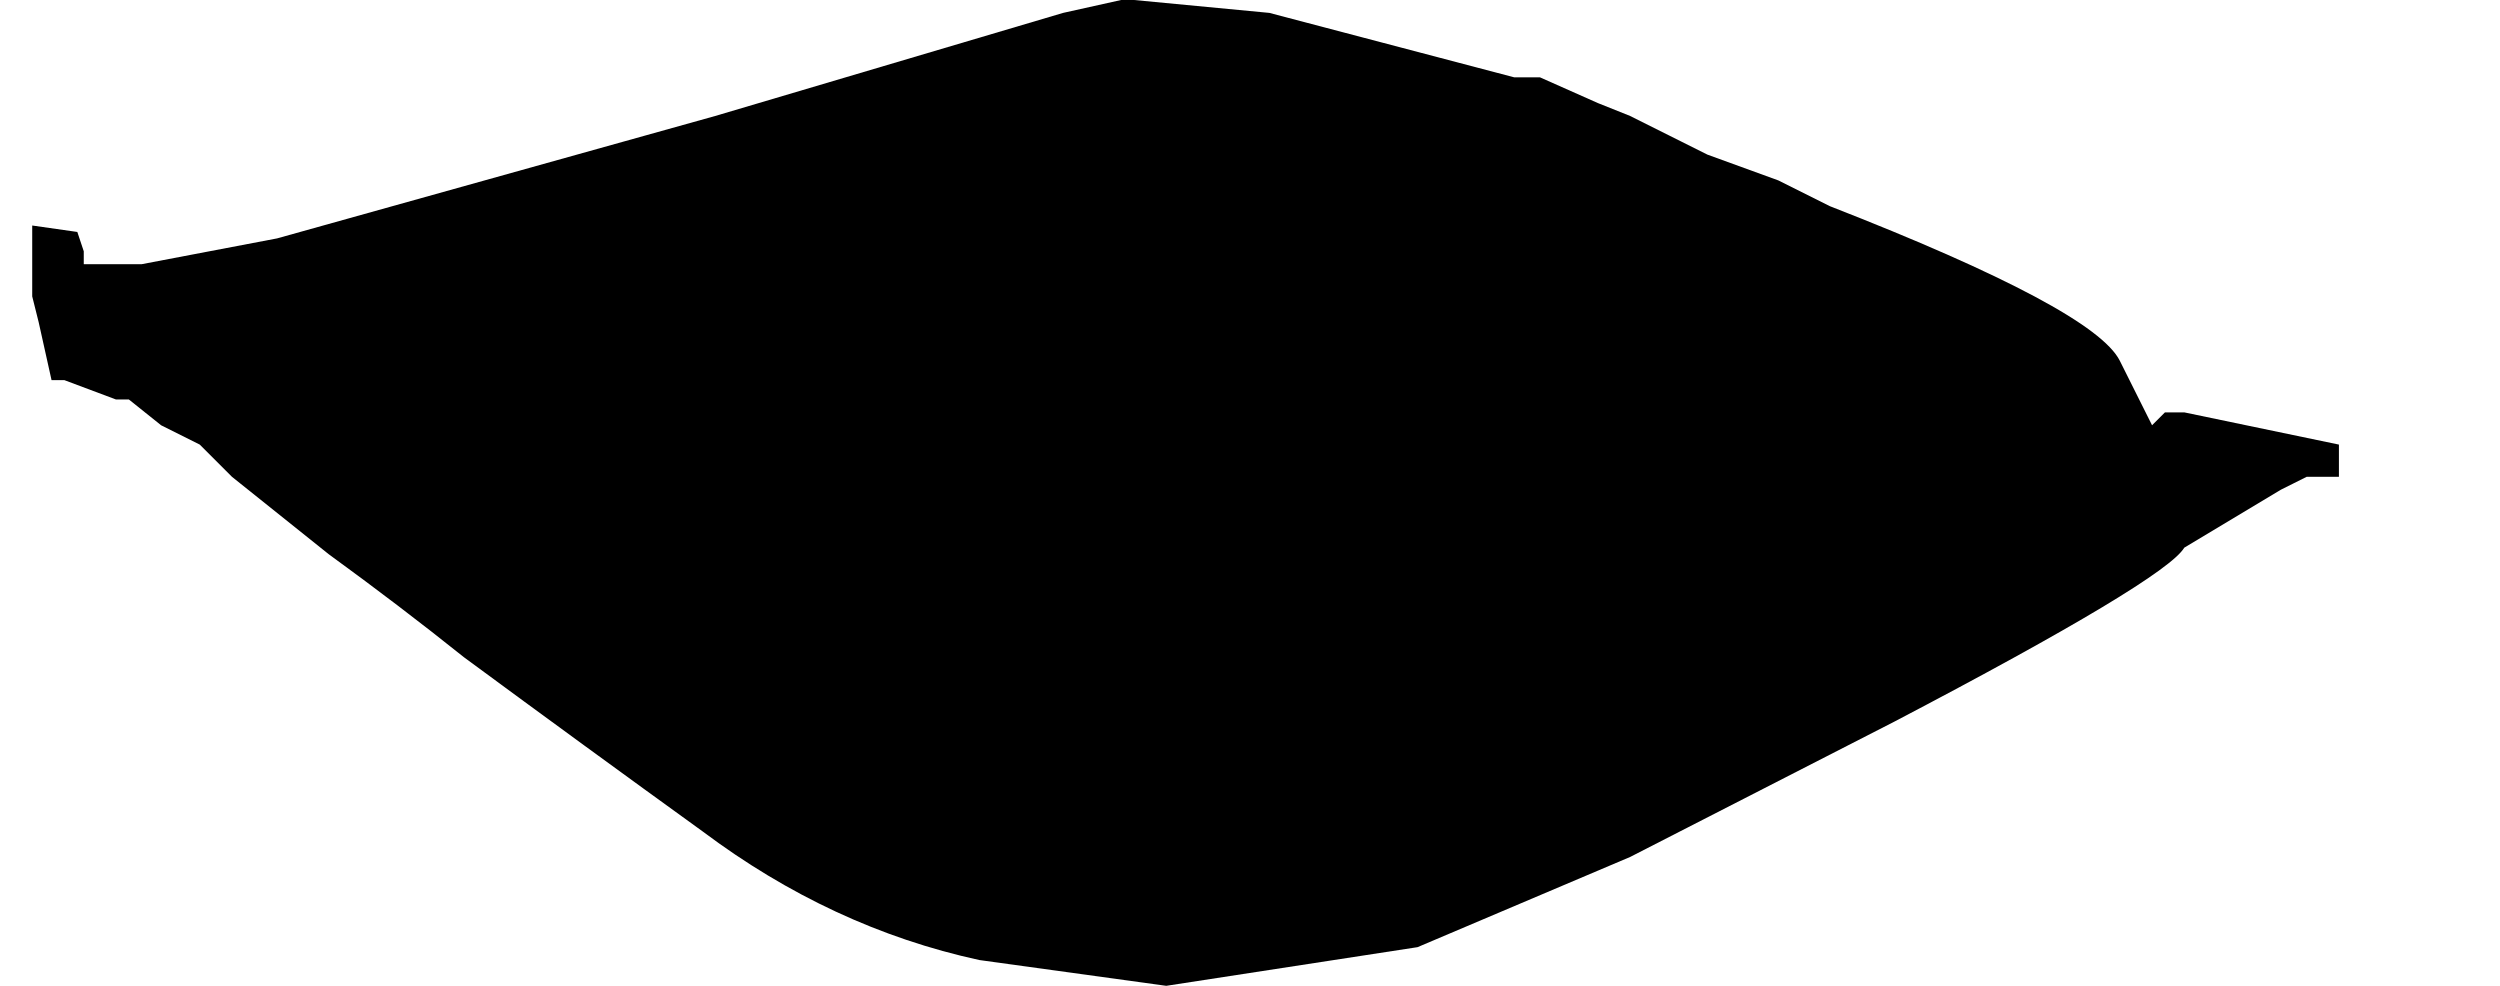 <?xml version="1.0" encoding="UTF-8" standalone="no"?>
<svg xmlns:xlink="http://www.w3.org/1999/xlink" height="7.65px" width="19.4px" xmlns="http://www.w3.org/2000/svg">
  <g transform="matrix(1.0, 0.0, 0.0, 1.0, -4.55, -20.5)">
    <path d="M4.8 22.25 L4.8 22.5 4.8 22.8 4.85 23.0 4.95 23.45 5.05 23.45 5.45 23.6 5.55 23.6 5.8 23.8 5.8 23.9 5.8 24.05 5.8 24.15 5.8 24.25 5.8 24.25 5.8 23.85 5.8 23.8 6.1 23.95 6.3 24.15 6.35 24.2 7.1 24.8 Q7.65 25.2 8.15 25.6 9.1 26.3 10.0 26.95 11.0 27.7 12.15 27.95 L13.6 28.15 15.55 27.85 15.55 27.85 15.55 27.85 15.55 27.85 17.2 27.15 19.25 26.1 Q21.35 25.0 21.5 24.75 L22.25 24.3 22.45 24.2 22.55 24.2 22.7 24.2 22.7 24.1 22.7 23.95 21.5 23.7 21.4 23.7 21.35 23.7 21.25 23.8 21.0 23.3 Q20.8 22.9 18.75 22.1 L18.35 21.9 17.8 21.7 17.6 21.6 17.5 21.55 17.2 21.4 16.95 21.3 16.5 21.1 16.4 21.1 16.3 21.1 14.4 20.6 13.35 20.5 13.35 20.5 13.25 20.5 12.8 20.6 10.1 21.4 6.7 22.35 5.65 22.55 5.25 22.55 5.2 22.55 5.2 22.55 5.2 22.55 5.2 22.45 5.15 22.3 4.8 22.25" fill="#000000" fill-rule="evenodd" stroke="none">
      <animate attributeName="fill" dur="2s" repeatCount="indefinite" values="#000000;#000001"/>
      <animate attributeName="fill-opacity" dur="2s" repeatCount="indefinite" values="1.0;1.0"/>
      <animate attributeName="d" dur="2s" repeatCount="indefinite" values="M4.8 22.25 L4.8 22.5 4.8 22.8 4.85 23.0 4.95 23.45 5.05 23.45 5.45 23.6 5.55 23.6 5.8 23.8 5.8 23.9 5.8 24.05 5.8 24.15 5.8 24.25 5.8 24.25 5.8 23.85 5.8 23.8 6.1 23.95 6.3 24.15 6.35 24.2 7.1 24.8 Q7.65 25.2 8.15 25.6 9.1 26.3 10.0 26.95 11.0 27.7 12.15 27.95 L13.6 28.15 15.55 27.85 15.55 27.85 15.55 27.85 15.55 27.85 17.2 27.15 19.25 26.1 Q21.35 25.0 21.5 24.75 L22.25 24.3 22.45 24.2 22.55 24.2 22.7 24.2 22.7 24.1 22.7 23.95 21.5 23.7 21.4 23.7 21.35 23.7 21.25 23.8 21.0 23.3 Q20.8 22.9 18.75 22.1 L18.35 21.9 17.8 21.7 17.6 21.6 17.5 21.55 17.2 21.4 16.95 21.3 16.5 21.1 16.4 21.1 16.3 21.1 14.4 20.6 13.35 20.5 13.35 20.5 13.25 20.5 12.8 20.6 10.1 21.4 6.7 22.35 5.65 22.55 5.25 22.55 5.2 22.55 5.2 22.55 5.2 22.55 5.2 22.45 5.15 22.3 4.8 22.25;M4.55 22.6 L4.55 22.6 4.55 22.9 4.55 23.05 4.75 23.5 4.75 23.5 5.25 23.65 5.25 23.65 5.6 23.8 5.6 23.8 5.6 24.0 5.6 24.0 5.65 24.15 5.65 24.15 5.65 23.8 5.75 23.8 6.05 23.9 6.45 24.05 6.5 24.1 7.2 24.25 Q7.75 24.3 8.4 24.75 9.0 25.15 10.75 25.35 11.85 25.45 12.9 25.5 L14.35 25.45 16.35 25.35 16.35 25.3 16.35 25.3 16.35 25.35 18.25 25.2 20.45 25.0 Q21.75 24.7 23.0 24.4 L23.7 24.1 23.9 24.1 23.95 24.1 23.95 24.0 23.95 23.9 23.75 23.9 22.55 23.75 22.5 23.8 22.4 23.8 22.3 23.8 21.5 23.95 Q20.15 23.95 18.8 23.95 L18.45 23.9 17.9 23.85 17.65 23.85 17.5 23.85 16.8 23.85 16.6 23.85 16.2 23.8 16.2 23.85 16.15 23.85 14.35 23.85 13.35 23.8 13.3 23.8 13.3 23.8 12.75 23.8 10.0 23.6 6.5 23.2 5.45 23.0 5.1 22.8 5.0 22.8 5.0 22.8 5.0 22.85 5.0 22.8 4.9 22.65 4.55 22.6"/>
    </path>
    <path d="M4.8 22.25 L5.15 22.3 5.2 22.45 5.2 22.55 5.2 22.55 5.2 22.55 5.25 22.55 5.65 22.55 6.7 22.35 10.1 21.4 12.8 20.6 13.25 20.5 13.35 20.5 13.35 20.5 14.4 20.6 16.3 21.1 16.4 21.1 16.5 21.1 16.95 21.3 17.2 21.4 17.5 21.55 17.6 21.6 17.8 21.7 18.35 21.9 18.75 22.1 Q20.8 22.9 21.0 23.3 L21.25 23.8 21.35 23.7 21.4 23.7 21.5 23.7 22.7 23.95 22.7 24.1 22.7 24.2 22.55 24.2 22.45 24.2 22.25 24.3 21.5 24.75 Q21.35 25.0 19.25 26.1 L17.2 27.15 15.55 27.85 15.55 27.85 15.55 27.85 15.55 27.85 13.6 28.15 12.15 27.95 Q11.0 27.7 10.0 26.95 9.1 26.3 8.15 25.6 7.65 25.2 7.1 24.8 L6.35 24.2 6.3 24.15 6.1 23.95 5.8 23.8 5.8 23.85 5.8 24.25 5.8 24.25 5.8 24.15 5.8 24.05 5.8 23.9 5.8 23.8 5.55 23.6 5.45 23.6 5.05 23.45 4.95 23.45 4.85 23.0 4.8 22.8 4.8 22.5 4.8 22.25" fill="none" stroke="#000000" stroke-linecap="round" stroke-linejoin="round" stroke-opacity="0.0" stroke-width="1.0">
      <animate attributeName="stroke" dur="2s" repeatCount="indefinite" values="#000000;#000001"/>
      <animate attributeName="stroke-width" dur="2s" repeatCount="indefinite" values="0.0;0.0"/>
      <animate attributeName="fill-opacity" dur="2s" repeatCount="indefinite" values="0.0;0.0"/>
      <animate attributeName="d" dur="2s" repeatCount="indefinite" values="M4.8 22.25 L5.15 22.3 5.2 22.45 5.2 22.55 5.2 22.55 5.2 22.55 5.25 22.55 5.65 22.55 6.7 22.35 10.1 21.4 12.8 20.6 13.25 20.5 13.35 20.5 13.35 20.5 14.4 20.6 16.3 21.1 16.4 21.1 16.5 21.1 16.95 21.3 17.2 21.4 17.5 21.55 17.6 21.6 17.8 21.7 18.35 21.9 18.75 22.1 Q20.8 22.9 21.0 23.3 L21.25 23.8 21.35 23.7 21.4 23.7 21.5 23.7 22.7 23.95 22.7 24.1 22.7 24.2 22.55 24.2 22.45 24.2 22.25 24.3 21.5 24.75 Q21.35 25.0 19.25 26.1 L17.2 27.15 15.55 27.85 15.55 27.85 15.55 27.85 15.55 27.85 13.6 28.15 12.15 27.95 Q11.0 27.7 10.0 26.95 9.1 26.3 8.15 25.6 7.65 25.2 7.1 24.8 L6.35 24.2 6.3 24.15 6.1 23.95 5.8 23.8 5.8 23.85 5.8 24.25 5.8 24.25 5.8 24.15 5.8 24.05 5.8 23.9 5.8 23.8 5.55 23.6 5.45 23.6 5.05 23.45 4.95 23.45 4.85 23.0 4.8 22.8 4.8 22.5 4.8 22.25;M4.55 22.6 L4.9 22.65 5.0 22.8 5.0 22.85 5.0 22.8 5.0 22.8 5.1 22.8 5.45 23.0 6.5 23.2 10.0 23.6 12.75 23.8 13.3 23.8 13.3 23.8 13.35 23.8 14.35 23.85 16.15 23.85 16.2 23.85 16.2 23.8 16.6 23.85 16.8 23.85 17.5 23.85 17.65 23.85 17.9 23.85 18.45 23.9 18.8 23.95 Q20.15 23.95 21.5 23.95 L22.3 23.8 22.4 23.8 22.5 23.8 22.55 23.75 23.75 23.9 23.95 23.9 23.95 24.0 23.95 24.1 23.9 24.1 23.7 24.1 23.0 24.4 Q21.75 24.7 20.45 25.0 L18.25 25.2 16.35 25.35 16.35 25.3 16.35 25.3 16.35 25.35 14.35 25.45 12.9 25.5 Q11.85 25.45 10.75 25.35 9.0 25.15 8.4 24.75 7.75 24.3 7.2 24.25 L6.5 24.1 6.45 24.05 6.05 23.9 5.75 23.8 5.65 23.8 5.65 24.15 5.65 24.15 5.6 24.0 5.6 24.0 5.6 23.8 5.6 23.8 5.25 23.65 5.25 23.65 4.75 23.5 4.75 23.5 4.55 23.05 4.55 22.9 4.55 22.6 4.55 22.6"/>
    </path>
  </g>
</svg>
